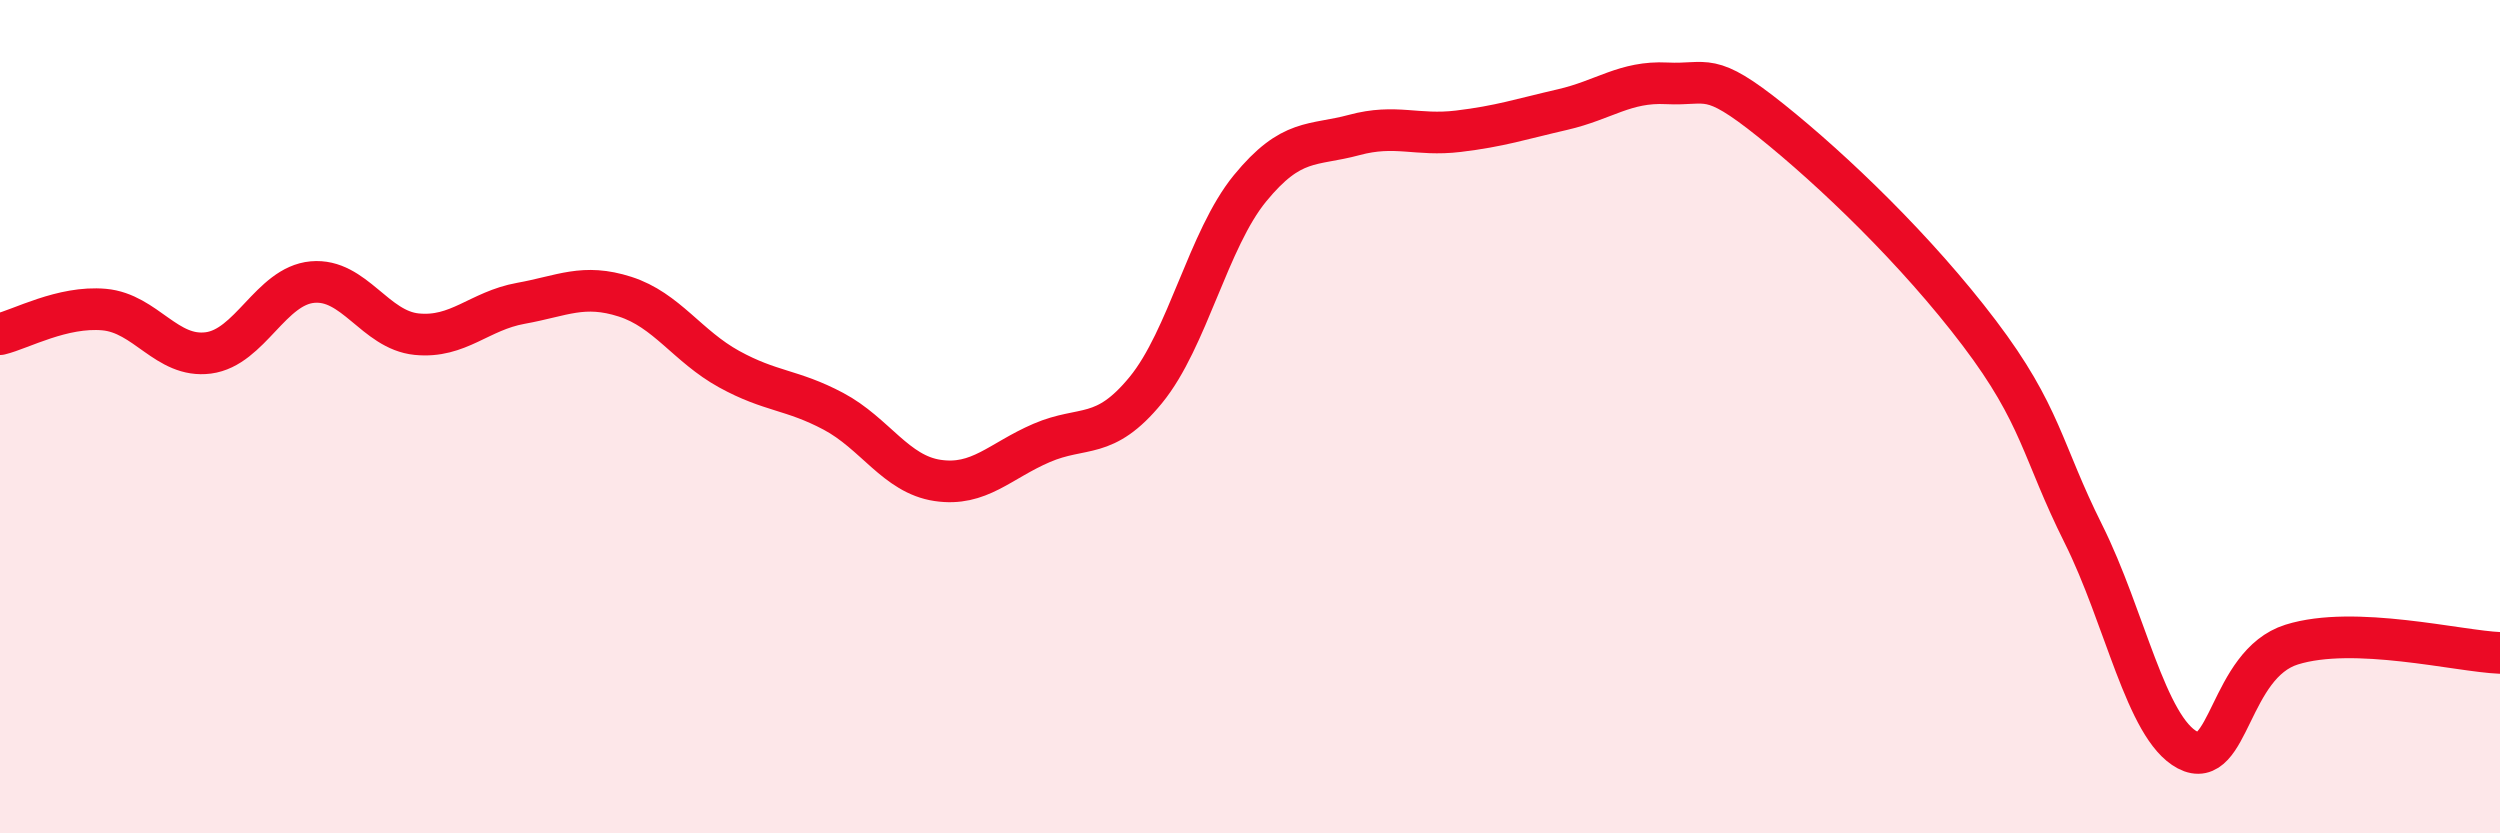 
    <svg width="60" height="20" viewBox="0 0 60 20" xmlns="http://www.w3.org/2000/svg">
      <path
        d="M 0,8.02 C 0.5,7.9 1.5,7.34 2.5,7.43 C 3.5,7.52 4,8.6 5,8.47 C 6,8.34 6.5,6.86 7.5,6.77 C 8.5,6.68 9,7.92 10,8.02 C 11,8.12 11.5,7.46 12.5,7.28 C 13.5,7.1 14,6.8 15,7.12 C 16,7.44 16.5,8.31 17.5,8.86 C 18.5,9.41 19,9.34 20,9.87 C 21,10.4 21.5,11.38 22.5,11.53 C 23.5,11.68 24,11.06 25,10.63 C 26,10.2 26.5,10.58 27.5,9.36 C 28.5,8.14 29,5.74 30,4.52 C 31,3.3 31.5,3.51 32.5,3.24 C 33.5,2.97 34,3.27 35,3.15 C 36,3.03 36.5,2.86 37.5,2.63 C 38.5,2.4 39,1.95 40,2 C 41,2.05 41,1.69 42.5,2.89 C 44,4.09 46,6.01 47.5,7.99 C 49,9.97 49,10.81 50,12.81 C 51,14.81 51.5,17.47 52.5,18 C 53.5,18.53 53.5,15.94 55,15.47 C 56.5,15 59,15.63 60,15.67L60 20L0 20Z"
        fill="#EB0A25"
        opacity="0.1"
        stroke-linecap="round"
        stroke-linejoin="round"
      />
      <path
        d="M 0,8.02 C 0.5,7.9 1.5,7.34 2.5,7.43 C 3.5,7.52 4,8.6 5,8.47 C 6,8.34 6.5,6.86 7.5,6.77 C 8.5,6.68 9,7.92 10,8.02 C 11,8.12 11.5,7.46 12.5,7.28 C 13.5,7.1 14,6.8 15,7.12 C 16,7.44 16.5,8.31 17.5,8.86 C 18.5,9.41 19,9.34 20,9.87 C 21,10.4 21.5,11.38 22.5,11.53 C 23.5,11.68 24,11.06 25,10.63 C 26,10.2 26.5,10.58 27.5,9.36 C 28.5,8.14 29,5.74 30,4.52 C 31,3.3 31.5,3.51 32.5,3.24 C 33.5,2.97 34,3.27 35,3.15 C 36,3.03 36.5,2.86 37.5,2.63 C 38.5,2.4 39,1.95 40,2 C 41,2.05 41,1.69 42.5,2.89 C 44,4.09 46,6.01 47.5,7.99 C 49,9.97 49,10.81 50,12.81 C 51,14.81 51.5,17.47 52.5,18 C 53.5,18.53 53.5,15.94 55,15.47 C 56.5,15 59,15.63 60,15.67"
        stroke="#EB0A25"
        stroke-width="1"
        fill="none"
        stroke-linecap="round"
        stroke-linejoin="round"
      />
    </svg>
  
